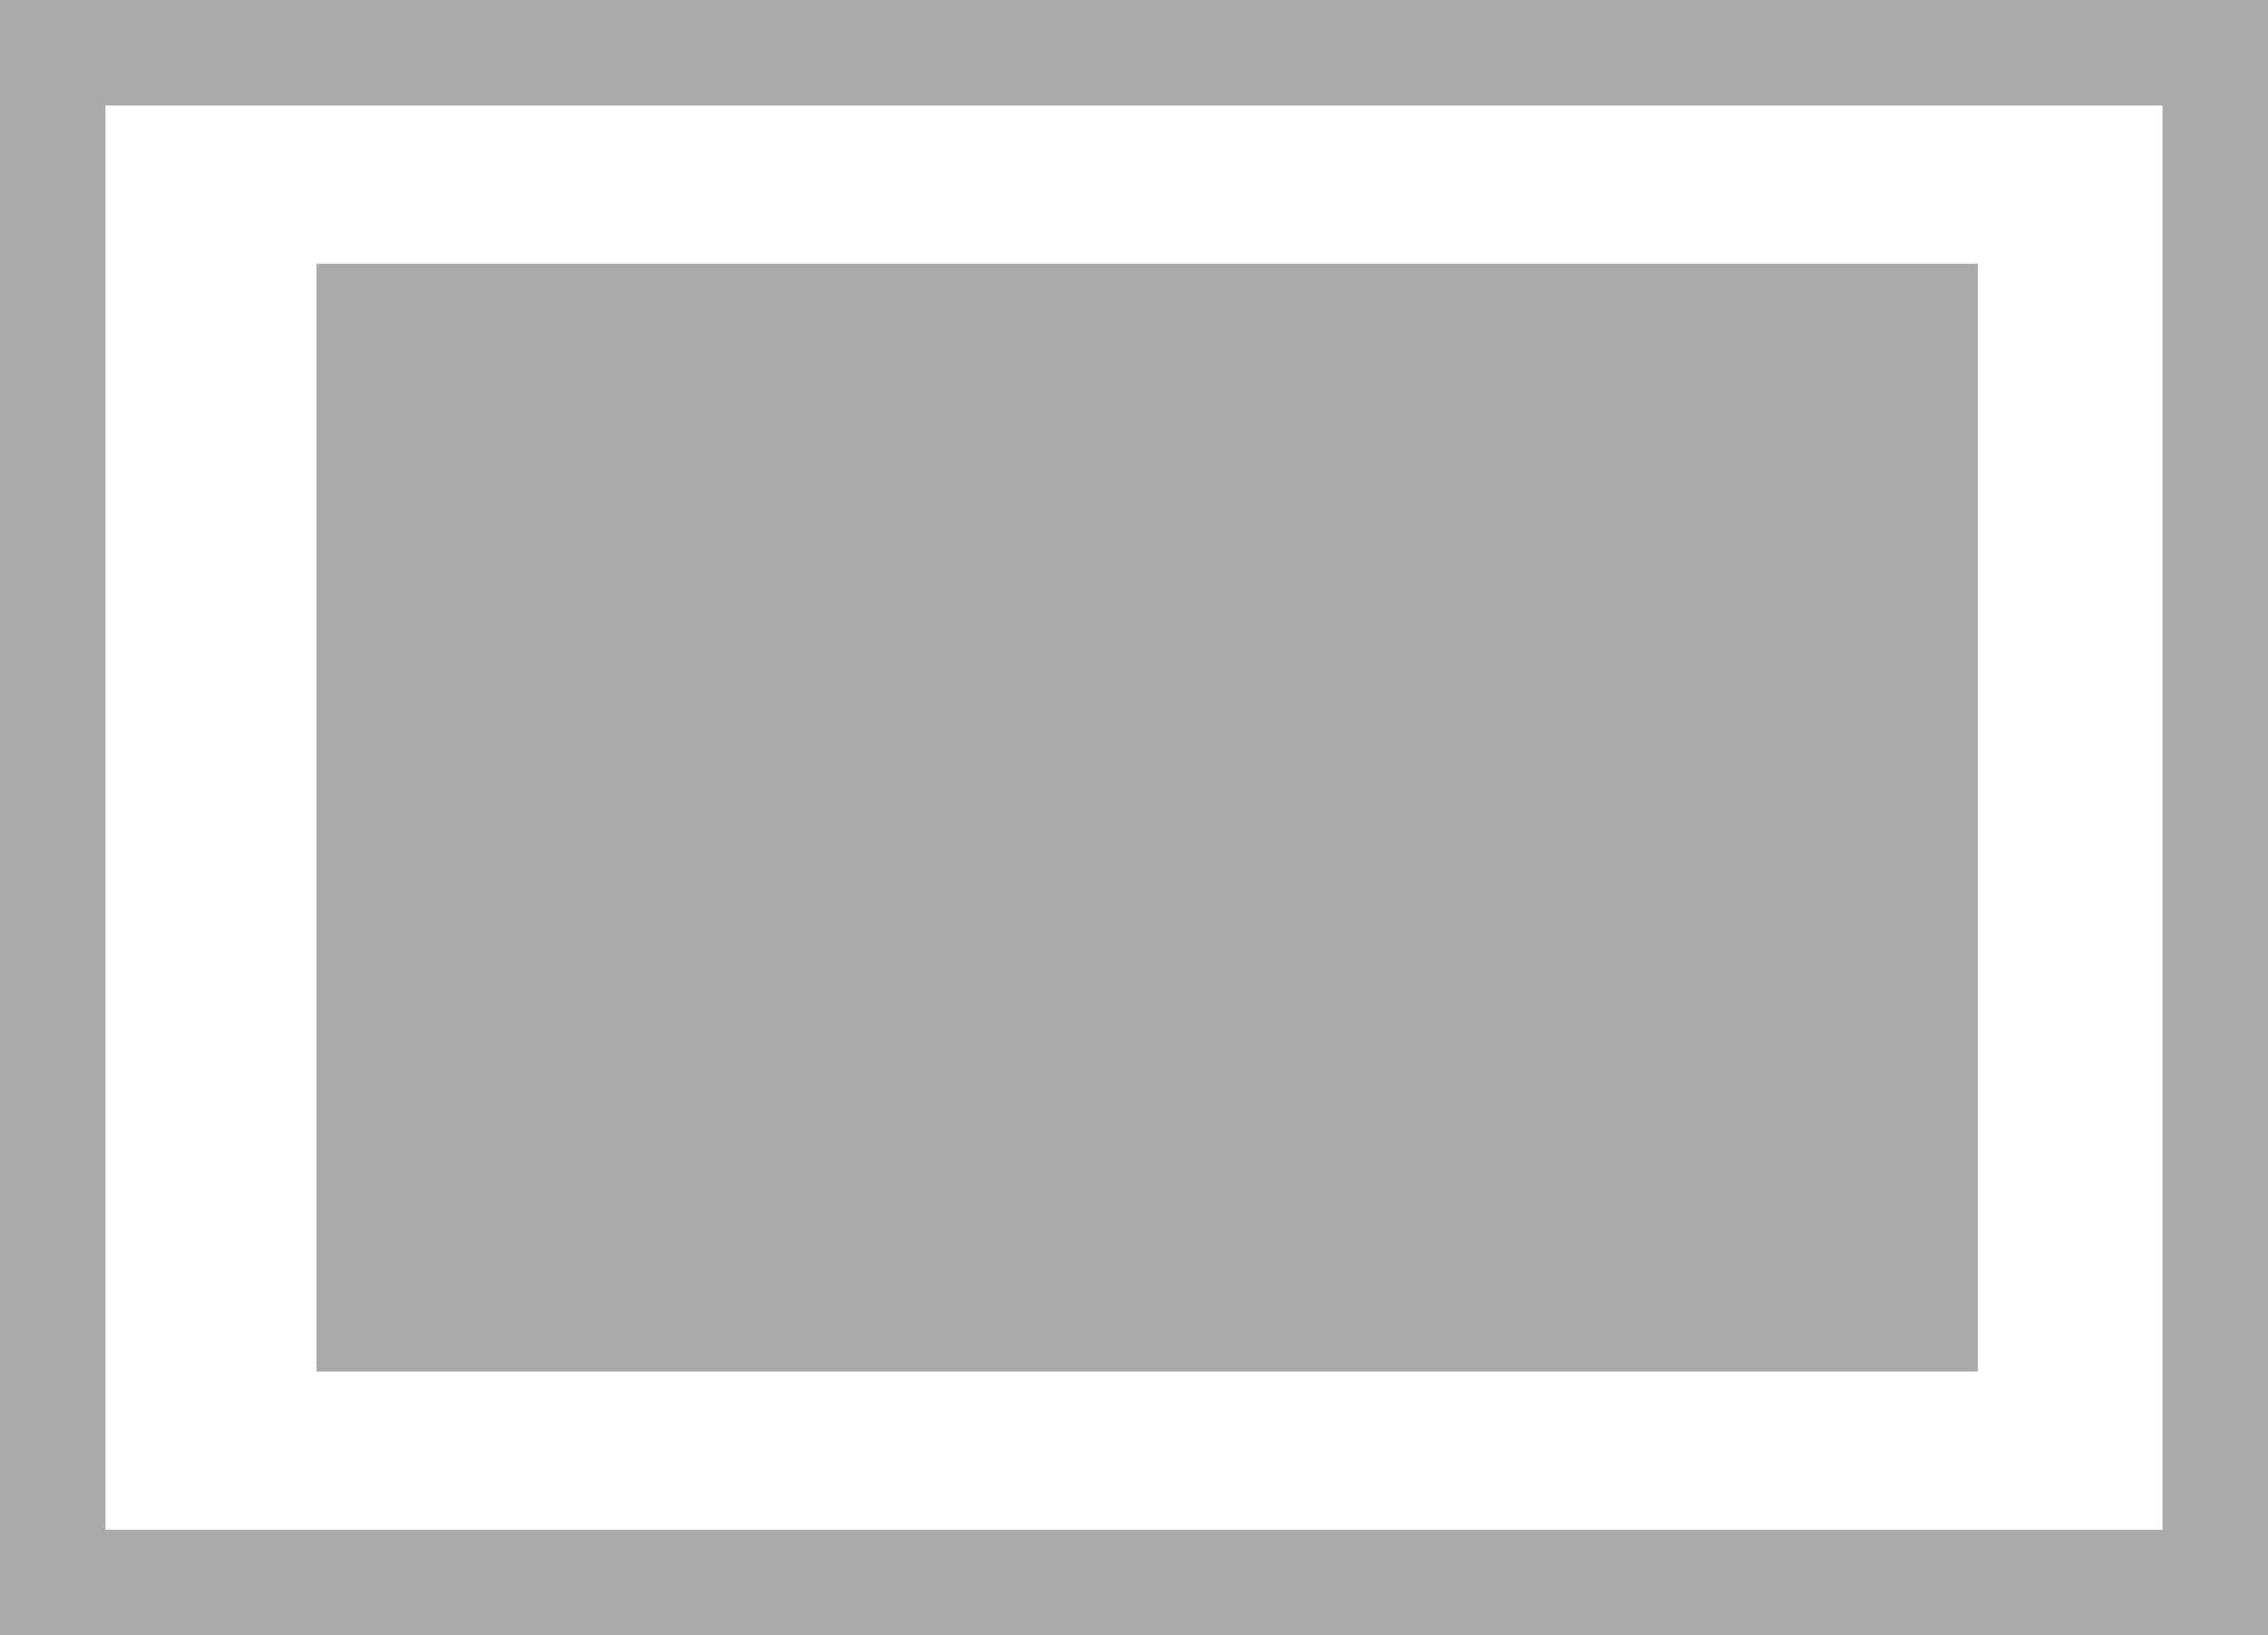 <?xml version="1.0" encoding="UTF-8"?>
<svg width="43px" height="31px" viewBox="0 0 43 31" version="1.1" xmlns="http://www.w3.org/2000/svg" xmlns:xlink="http://www.w3.org/1999/xlink">
    <title>packed_p_n</title>
    <g id="library" stroke="none" stroke-width="1" fill="none" fill-rule="evenodd">
        <g id="04a_book_reader_settings_word" transform="translate(-603, -595)" fill="#AAAAAA">
            <path d="M646,595 L646,626 L603,626 L603,595 L646,595 Z M644,597 L605,597 L605,624 L644,624 L644,597 Z M640.5,600 L640.5,621 L609,621 L609,600 L640.5,600 Z" id="packed_p_n"></path>
        </g>
    </g>
</svg>